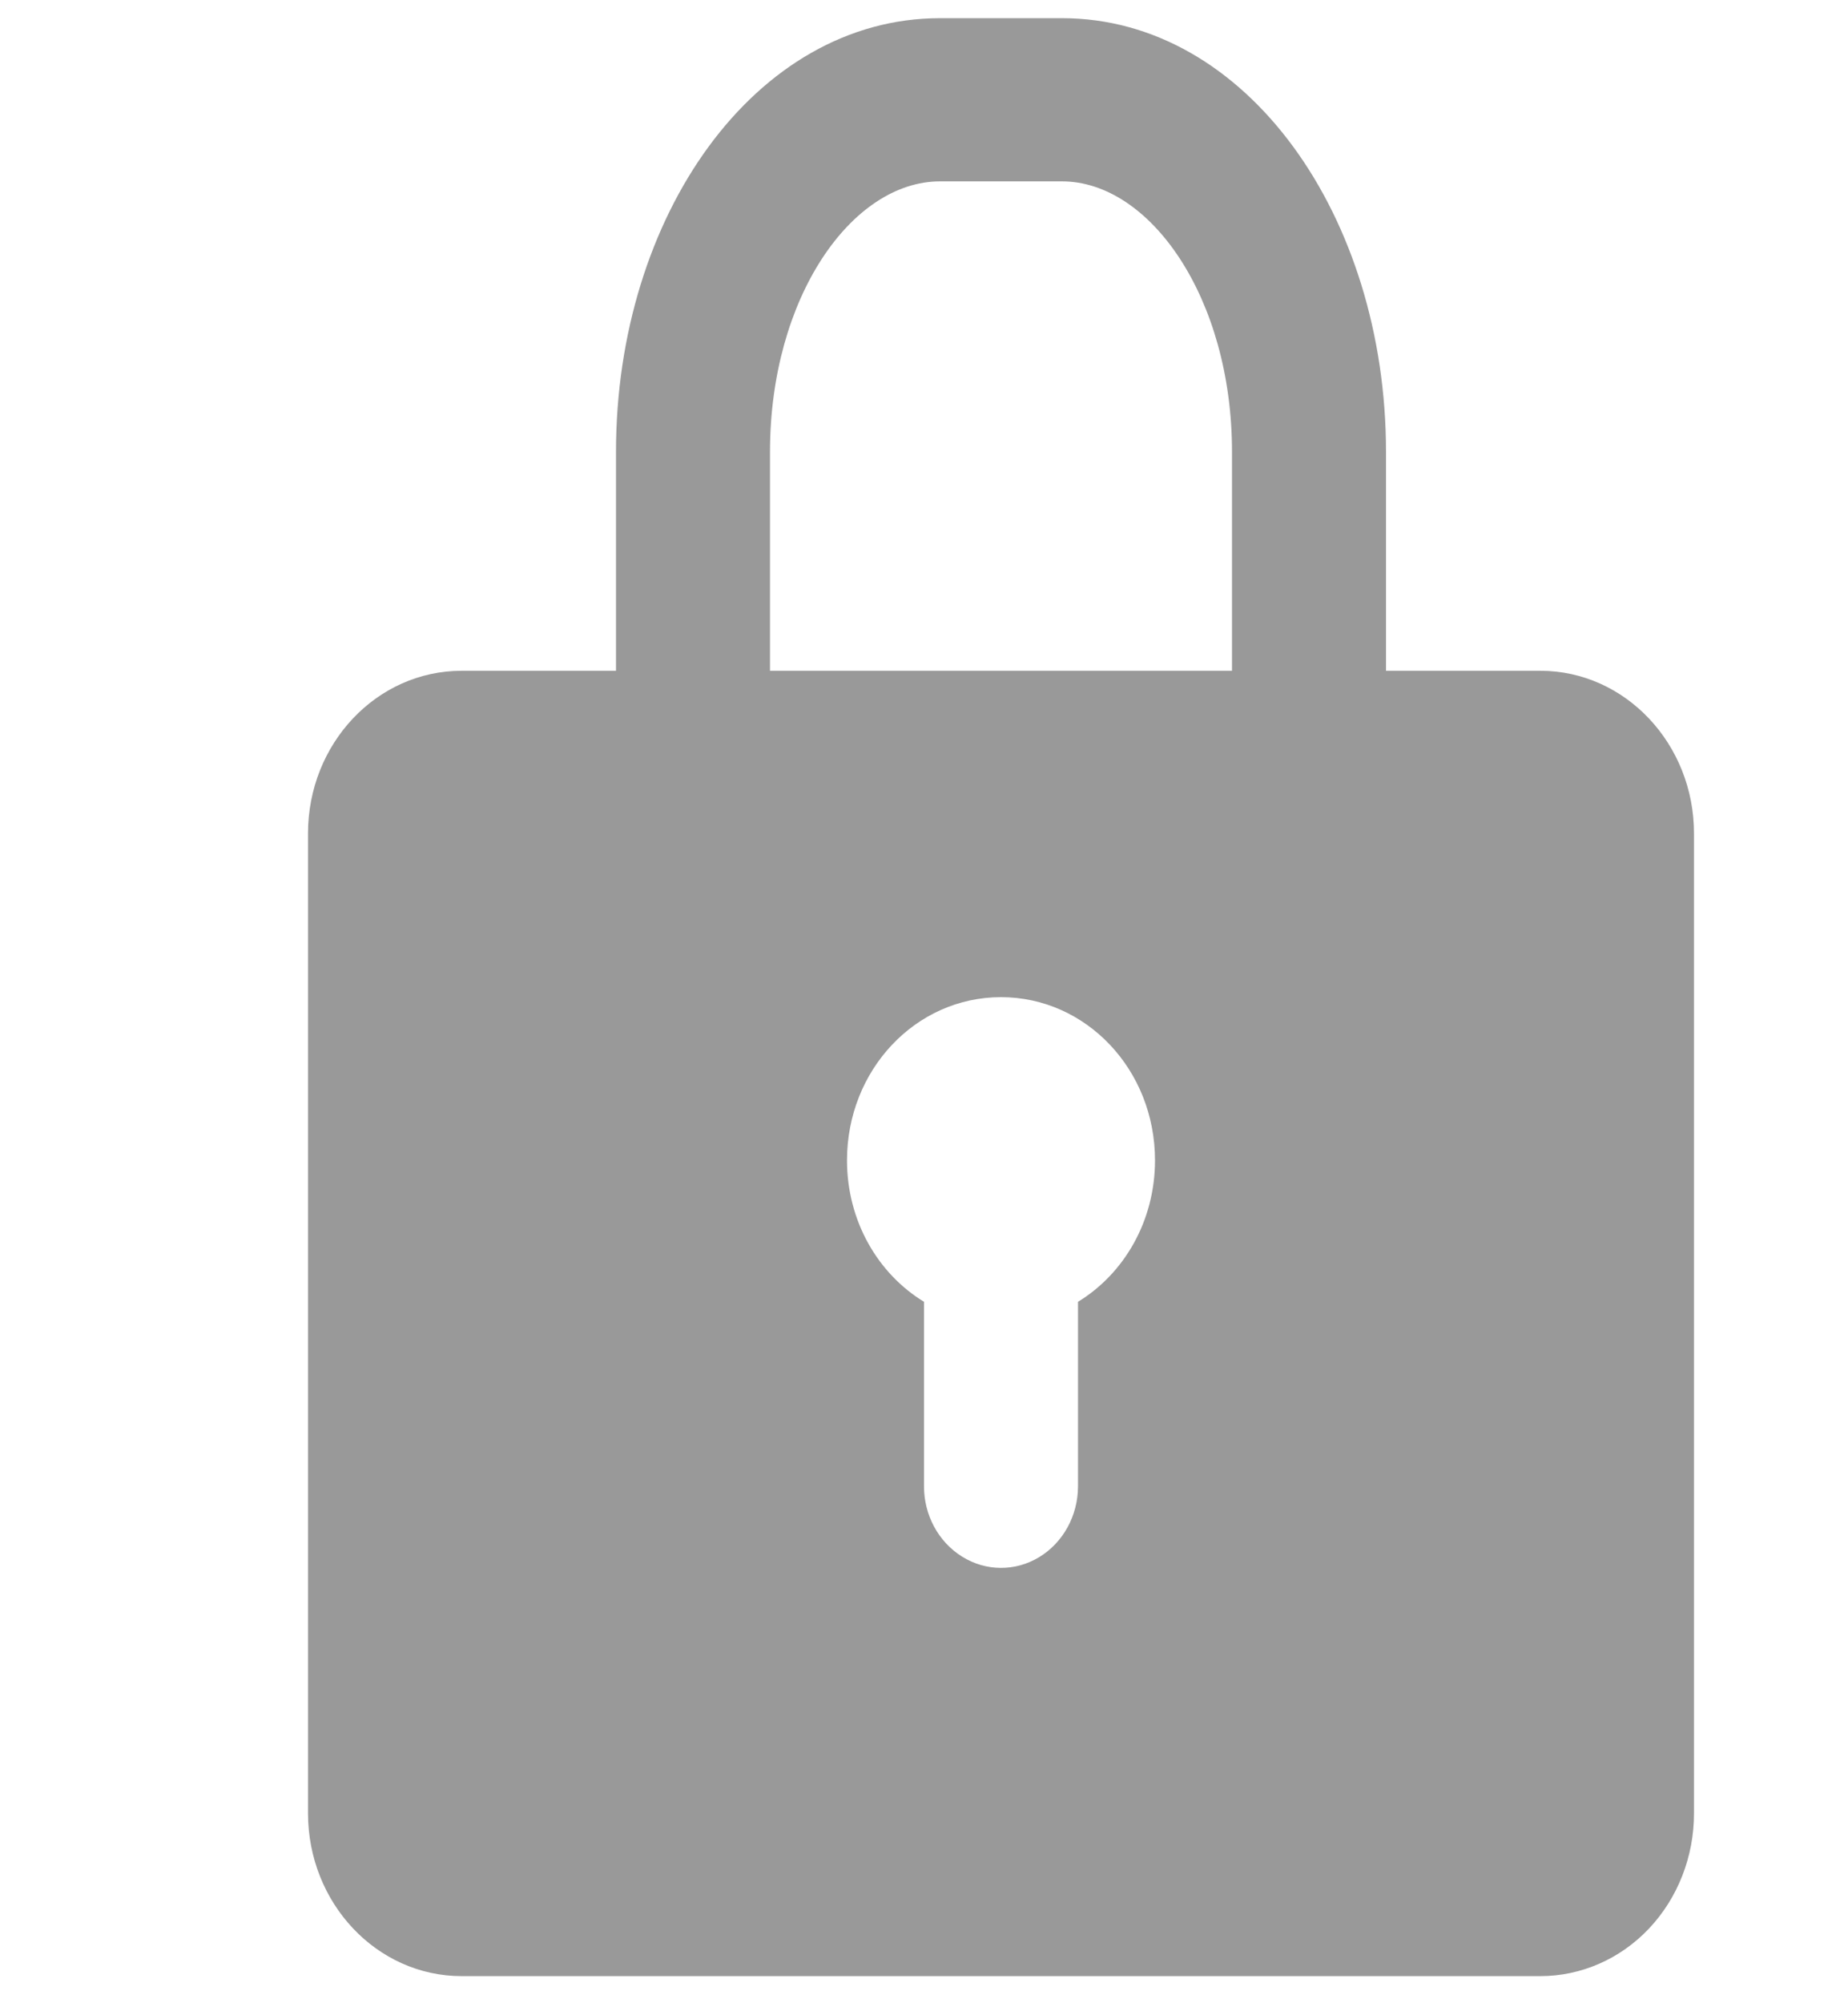<?xml version="1.0" encoding="UTF-8"?>
<svg width="12px" height="13px" viewBox="0 0 12 13" version="1.1" xmlns="http://www.w3.org/2000/svg" xmlns:xlink="http://www.w3.org/1999/xlink">
    <!-- Generator: Sketch 63.1 (92452) - https://sketch.com -->


    <g id="页面-1" stroke="none" stroke-width="1" fill="none" fill-rule="evenodd">
        <g id="3D-增加锁" transform="translate(-740, -365)" fill="#999999" fill-rule="nonzero">
            <g id="编组" transform="translate(230, 139)">
                <g id="-mockplus-" transform="translate(30, 79)">
                    <g id="编组-12">
                        <g id="矩形">
                            <g id="编组" transform="translate(222, 145)">
                                <g id="-mockplus-" transform="translate(258, 0)">
                                    <g id="All-uploads-are-secu">
                                        <g id="-mockplus-" transform="translate(0, 2.118)">
                                            <g id="lock">
                                                <path d="M4,4.235 L4,2.814 C4,1.286 4.902,0 6.104,0 L6.896,0 C8.096,0 9,1.288 9,2.814 L9,4.235 L10.002,4.235 C10.553,4.235 11,4.709 11,5.291 L11,11.65 C11,11.93 10.895,12.199 10.708,12.397 C10.521,12.595 10.267,12.706 10.002,12.706 L2.998,12.706 C2.447,12.706 2.001,12.233 2,11.65 L2,5.291 C2,4.708 2.446,4.235 2.998,4.235 L4,4.235 Z M5,4.235 L8,4.235 L8,2.814 C8,1.816 7.468,1.059 6.896,1.059 L6.104,1.059 C5.53,1.059 5,1.815 5,2.814 L5,4.235 Z M7,8.33 C7.3,8.147 7.5,7.805 7.5,7.412 C7.5,6.823 7.052,6.353 6.5,6.353 C5.944,6.353 5.5,6.827 5.5,7.412 C5.5,7.806 5.701,8.148 6,8.33 L6,9.525 C5.999,9.714 6.094,9.889 6.248,9.984 C6.402,10.08 6.593,10.081 6.748,9.987 C6.903,9.893 6.999,9.719 7,9.53 L7,8.33 Z" id="形状"></path>
                                            </g>
                                        </g>
                                    </g>
                                </g>
                            </g>
                        </g>
                    </g>
                </g>
            </g>
        </g>
    </g>
</svg>
